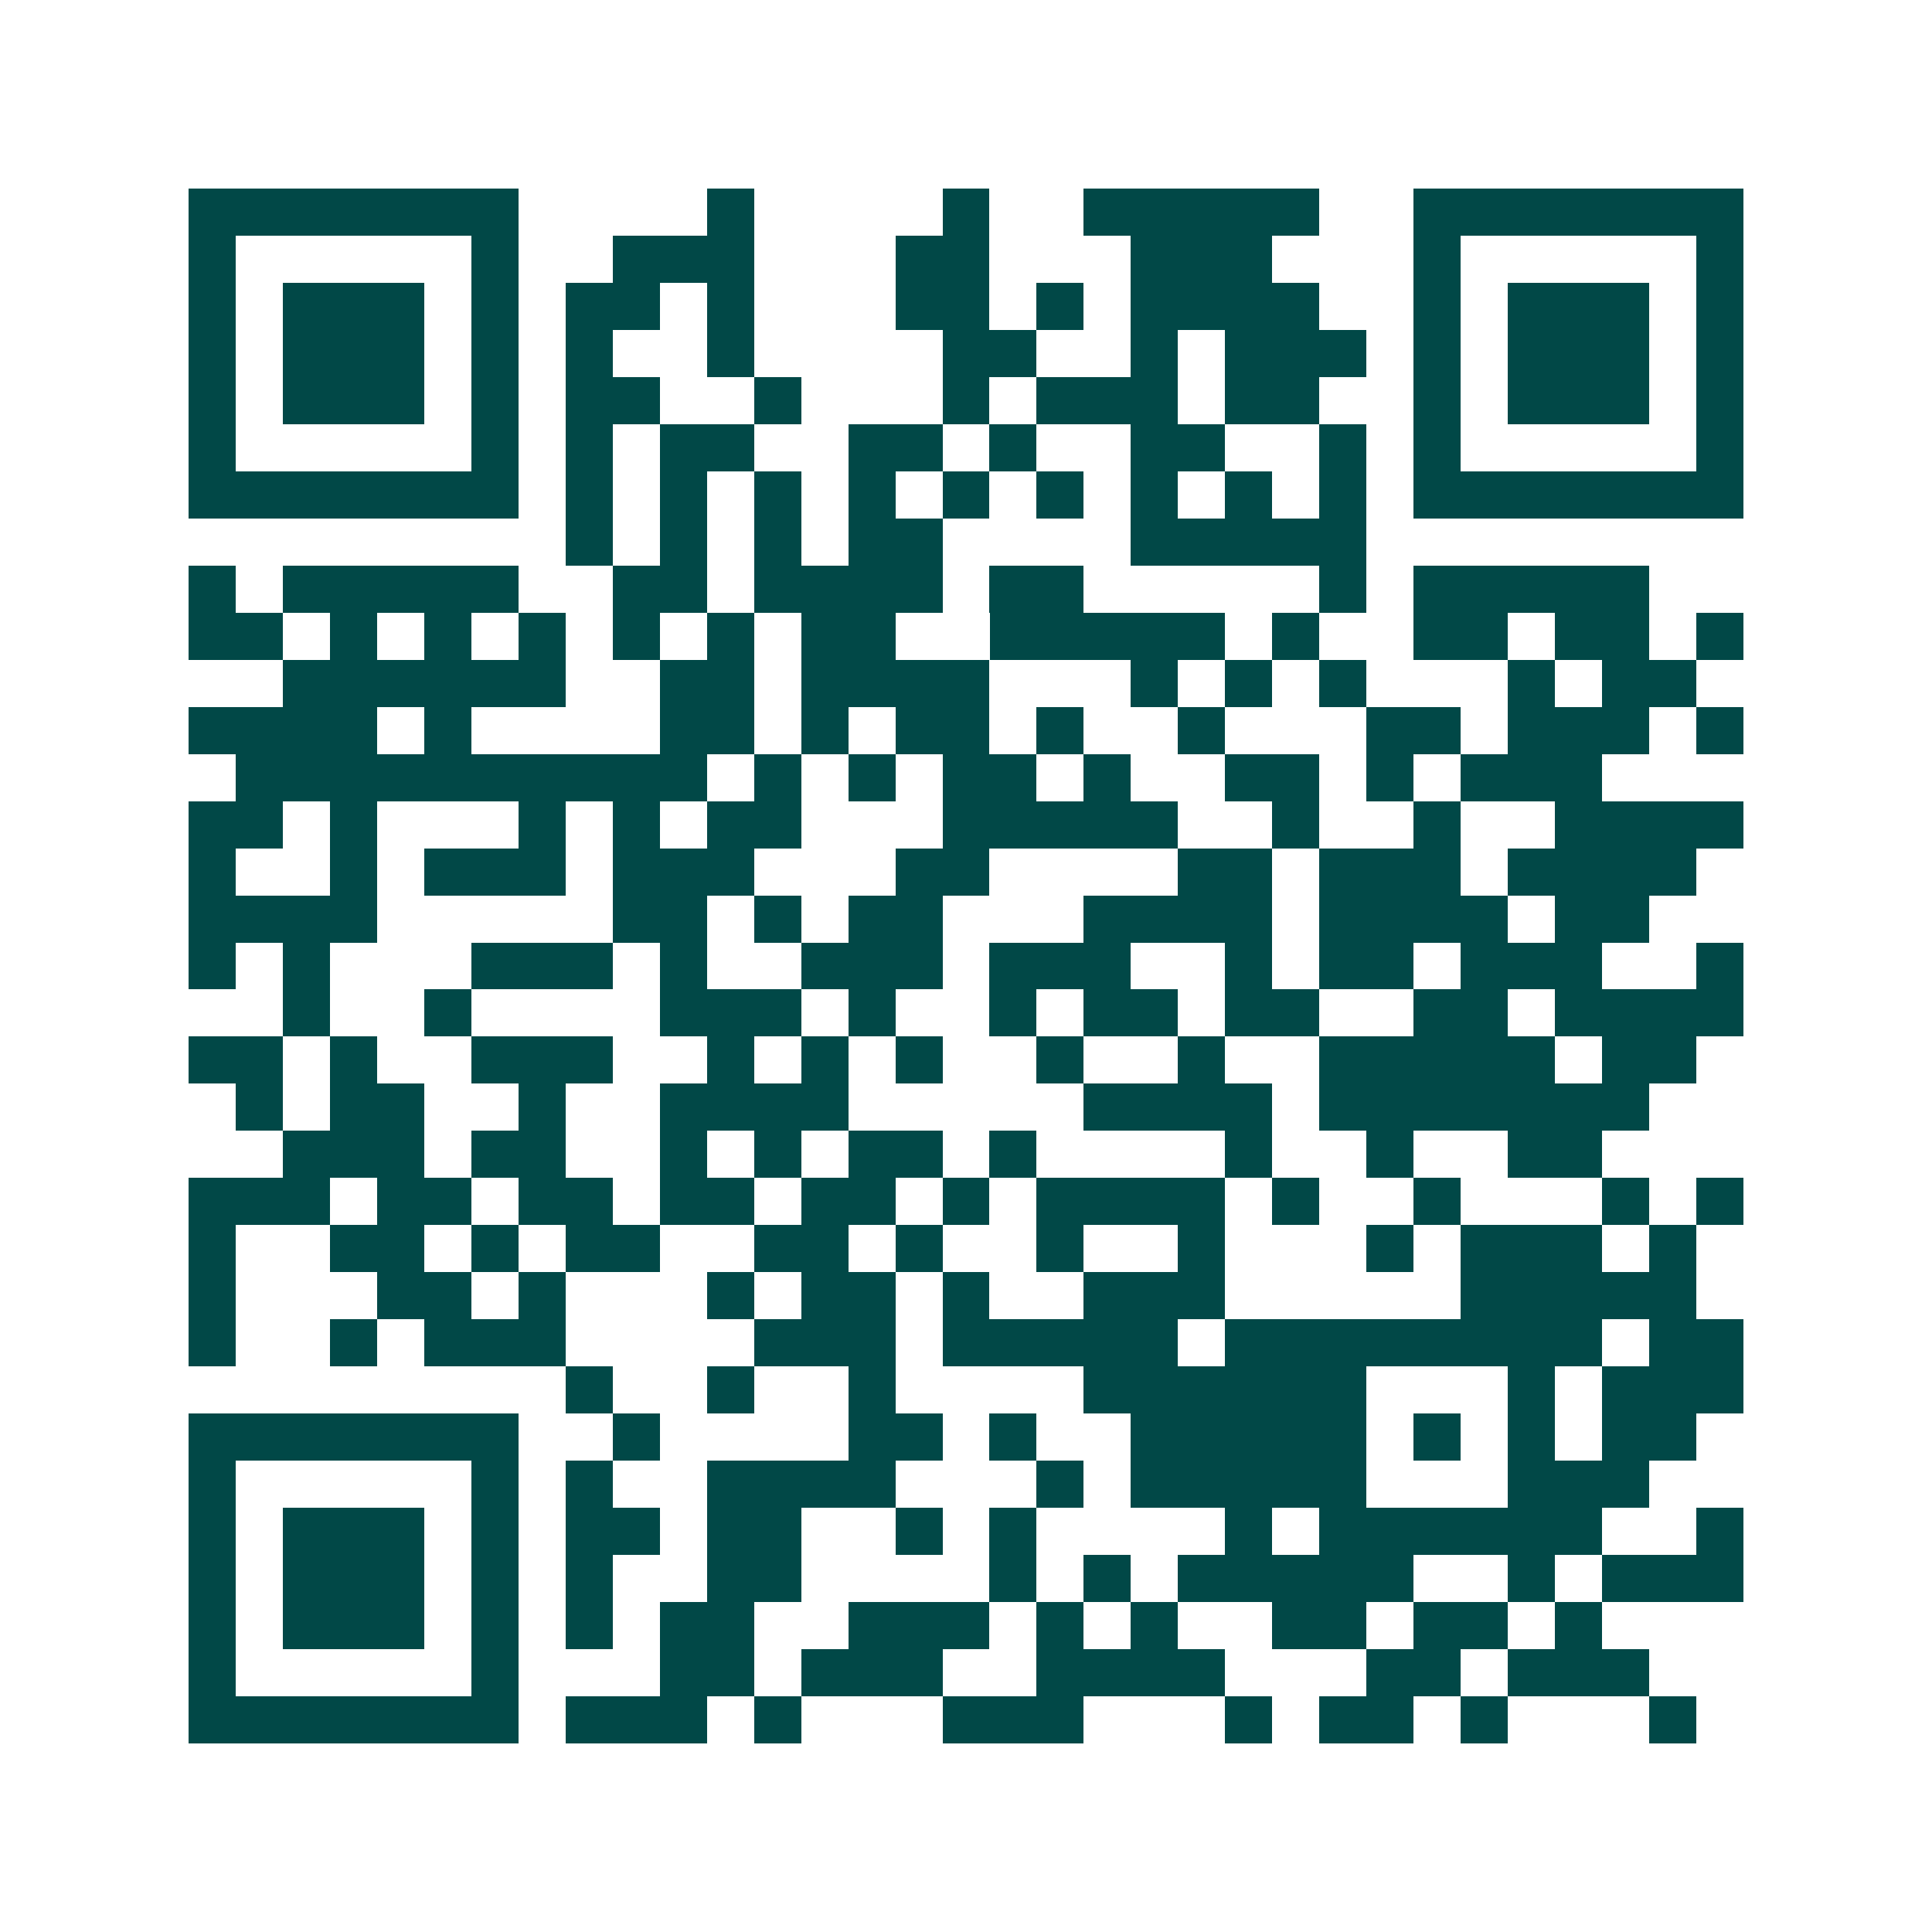 <svg xmlns="http://www.w3.org/2000/svg" width="200" height="200" viewBox="0 0 41 41" shape-rendering="crispEdges"><path fill="#ffffff" d="M0 0h41v41H0z"/><path stroke="#014847" d="M4 4.5h7m4 0h1m4 0h1m2 0h5m2 0h7M4 5.5h1m5 0h1m2 0h3m3 0h2m3 0h3m3 0h1m5 0h1M4 6.5h1m1 0h3m1 0h1m1 0h2m1 0h1m3 0h2m1 0h1m1 0h4m2 0h1m1 0h3m1 0h1M4 7.5h1m1 0h3m1 0h1m1 0h1m2 0h1m4 0h2m2 0h1m1 0h3m1 0h1m1 0h3m1 0h1M4 8.5h1m1 0h3m1 0h1m1 0h2m2 0h1m3 0h1m1 0h3m1 0h2m2 0h1m1 0h3m1 0h1M4 9.5h1m5 0h1m1 0h1m1 0h2m2 0h2m1 0h1m2 0h2m2 0h1m1 0h1m5 0h1M4 10.5h7m1 0h1m1 0h1m1 0h1m1 0h1m1 0h1m1 0h1m1 0h1m1 0h1m1 0h1m1 0h7M12 11.5h1m1 0h1m1 0h1m1 0h2m4 0h5M4 12.5h1m1 0h5m2 0h2m1 0h4m1 0h2m5 0h1m1 0h5M4 13.5h2m1 0h1m1 0h1m1 0h1m1 0h1m1 0h1m1 0h2m2 0h5m1 0h1m2 0h2m1 0h2m1 0h1M6 14.5h6m2 0h2m1 0h4m3 0h1m1 0h1m1 0h1m3 0h1m1 0h2M4 15.5h4m1 0h1m4 0h2m1 0h1m1 0h2m1 0h1m2 0h1m3 0h2m1 0h3m1 0h1M5 16.5h10m1 0h1m1 0h1m1 0h2m1 0h1m2 0h2m1 0h1m1 0h3M4 17.5h2m1 0h1m3 0h1m1 0h1m1 0h2m3 0h5m2 0h1m2 0h1m2 0h4M4 18.5h1m2 0h1m1 0h3m1 0h3m3 0h2m4 0h2m1 0h3m1 0h4M4 19.5h4m5 0h2m1 0h1m1 0h2m3 0h4m1 0h4m1 0h2M4 20.5h1m1 0h1m3 0h3m1 0h1m2 0h3m1 0h3m2 0h1m1 0h2m1 0h3m2 0h1M6 21.5h1m2 0h1m4 0h3m1 0h1m2 0h1m1 0h2m1 0h2m2 0h2m1 0h4M4 22.5h2m1 0h1m2 0h3m2 0h1m1 0h1m1 0h1m2 0h1m2 0h1m2 0h5m1 0h2M5 23.5h1m1 0h2m2 0h1m2 0h4m5 0h4m1 0h7M6 24.5h3m1 0h2m2 0h1m1 0h1m1 0h2m1 0h1m4 0h1m2 0h1m2 0h2M4 25.5h3m1 0h2m1 0h2m1 0h2m1 0h2m1 0h1m1 0h4m1 0h1m2 0h1m3 0h1m1 0h1M4 26.5h1m2 0h2m1 0h1m1 0h2m2 0h2m1 0h1m2 0h1m2 0h1m3 0h1m1 0h3m1 0h1M4 27.5h1m3 0h2m1 0h1m3 0h1m1 0h2m1 0h1m2 0h3m5 0h5M4 28.5h1m2 0h1m1 0h3m4 0h3m1 0h5m1 0h8m1 0h2M12 29.5h1m2 0h1m2 0h1m4 0h6m3 0h1m1 0h3M4 30.5h7m2 0h1m4 0h2m1 0h1m2 0h5m1 0h1m1 0h1m1 0h2M4 31.5h1m5 0h1m1 0h1m2 0h4m3 0h1m1 0h5m3 0h3M4 32.5h1m1 0h3m1 0h1m1 0h2m1 0h2m2 0h1m1 0h1m4 0h1m1 0h6m2 0h1M4 33.5h1m1 0h3m1 0h1m1 0h1m2 0h2m4 0h1m1 0h1m1 0h5m2 0h1m1 0h3M4 34.5h1m1 0h3m1 0h1m1 0h1m1 0h2m2 0h3m1 0h1m1 0h1m2 0h2m1 0h2m1 0h1M4 35.5h1m5 0h1m3 0h2m1 0h3m2 0h4m3 0h2m1 0h3M4 36.5h7m1 0h3m1 0h1m3 0h3m3 0h1m1 0h2m1 0h1m3 0h1"/></svg>
